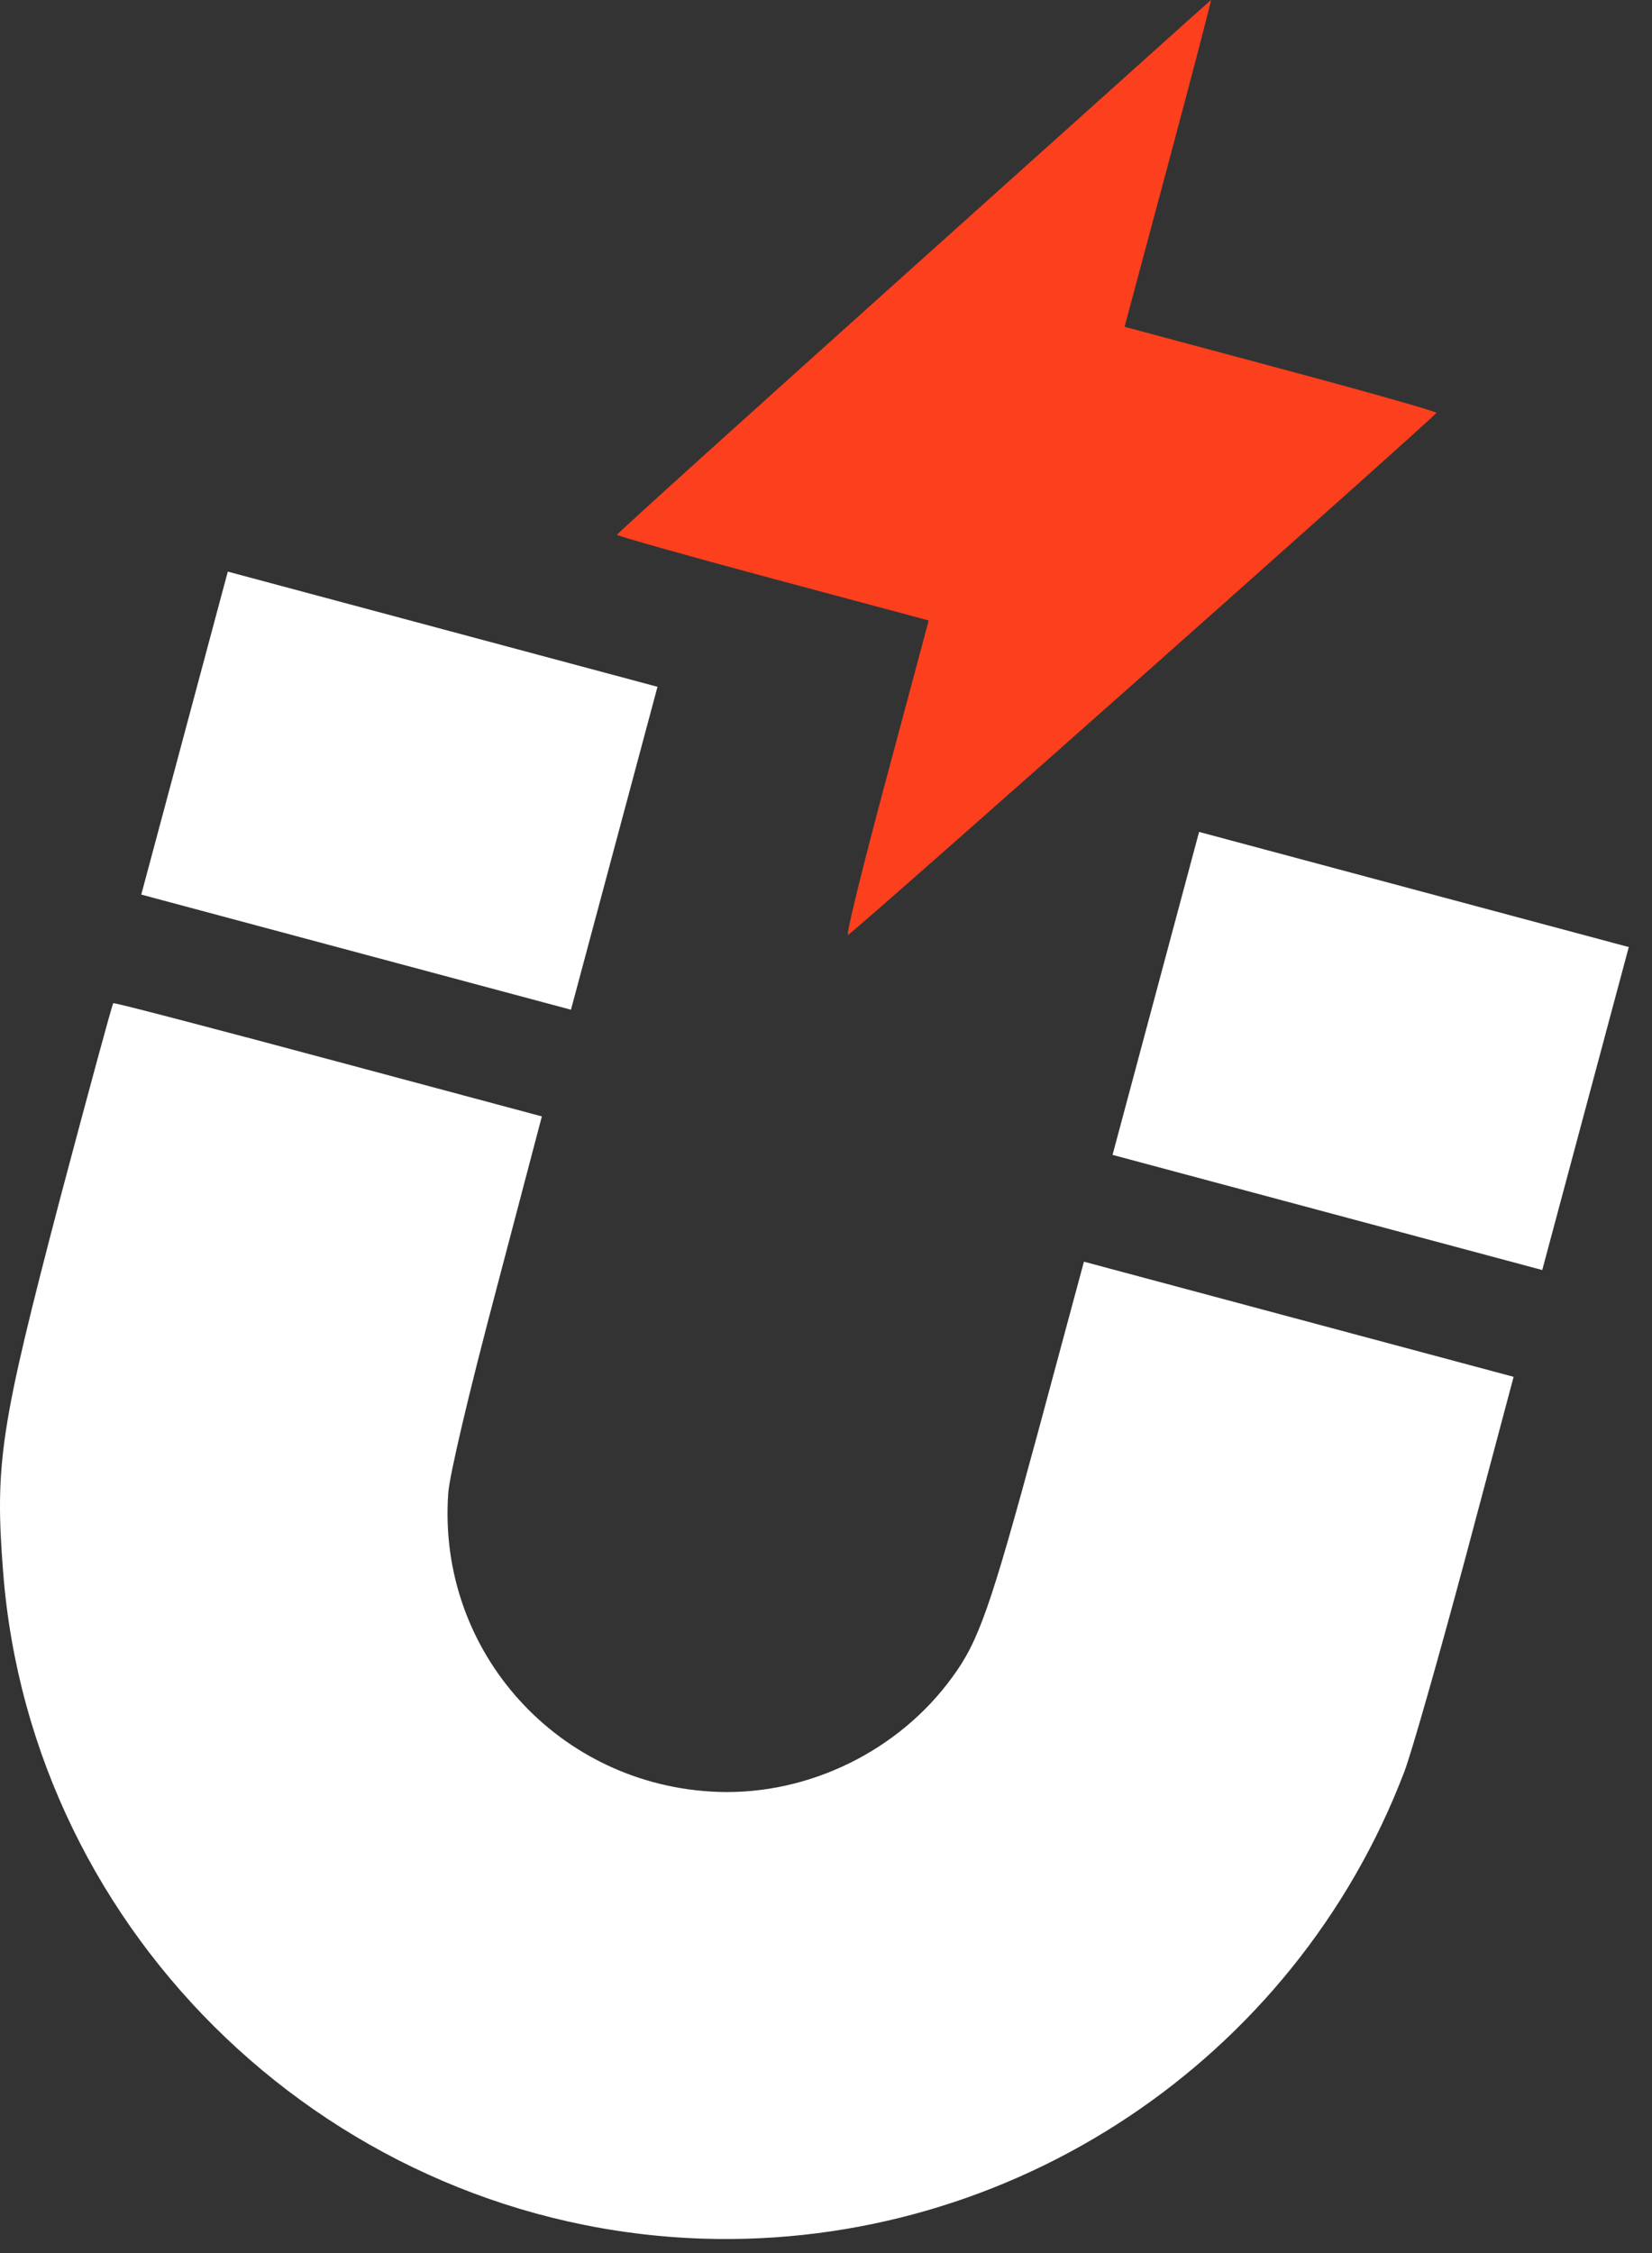 <?xml version="1.0" encoding="UTF-8"?> <svg xmlns="http://www.w3.org/2000/svg" width="55" height="75" viewBox="0 0 55 75" fill="none"><rect x="0" y="0" width="55" height="75" fill="#333333" stroke="none"/> <path d="M4.703 29.779L19.009 33.612L21.89 22.862L7.584 19.028L4.703 29.779Z" fill="white"></path> <path d="M1.983 39.965C0.014 47.485 -0.179 48.712 0.104 52.327C1.045 64.492 11.174 74.128 23.408 74.521C33.683 74.843 43.091 68.581 46.752 58.983C46.987 58.375 47.904 55.154 48.789 51.853L50.393 45.832L36.087 41.999L34.53 47.778C32.975 53.513 32.582 54.642 31.698 55.839C29.919 58.283 26.93 59.751 23.909 59.649C18.606 59.462 14.551 54.991 14.923 49.71C14.96 49.131 15.606 46.382 16.516 42.952L18.04 37.163L10.946 35.262C7.035 34.214 3.814 33.369 3.771 33.394C3.739 33.413 2.939 36.365 1.983 39.965Z" fill="white"></path> <path d="M37.04 38.444L51.346 42.277L54.227 31.526L39.921 27.693L37.04 38.444Z" fill="white"></path> <path d="M30.418 8.879C24.996 13.741 20.556 17.75 20.542 17.801C20.533 17.835 22.86 18.494 25.722 19.261L30.919 20.654L29.513 25.902C28.737 28.797 28.156 31.137 28.233 31.121C28.365 31.102 47.781 13.867 47.823 13.742C47.826 13.698 45.499 13.038 42.637 12.271L37.44 10.879L38.901 5.427C39.708 2.413 40.344 -0.029 40.318 0C40.286 0.019 35.84 4.017 30.418 8.879Z" fill="#FC3F1D"></path> </svg> 